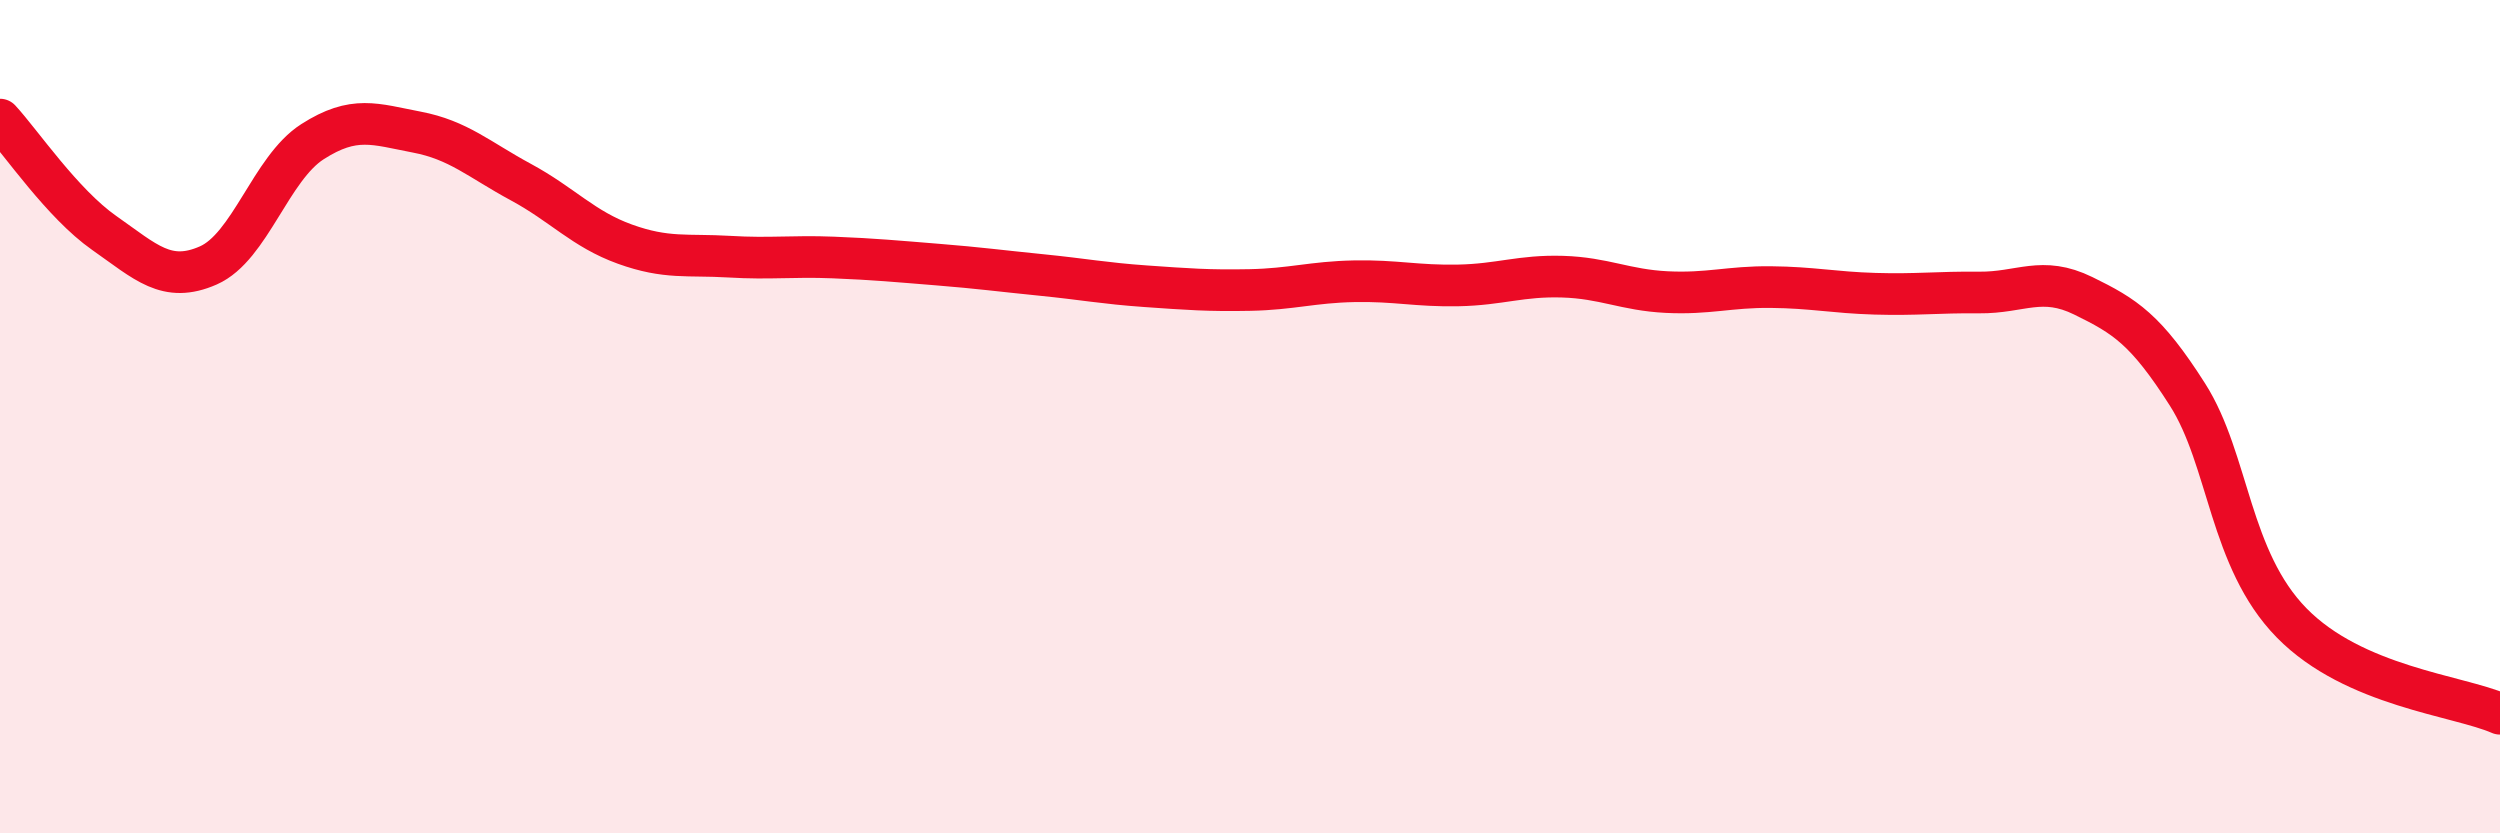 
    <svg width="60" height="20" viewBox="0 0 60 20" xmlns="http://www.w3.org/2000/svg">
      <path
        d="M 0,2.87 C 0.5,3.41 1.5,4.89 2.5,5.59 C 3.5,6.29 4,6.81 5,6.37 C 6,5.93 6.5,4.04 7.5,3.4 C 8.5,2.76 9,2.98 10,3.17 C 11,3.36 11.5,3.83 12.5,4.37 C 13.5,4.91 14,5.5 15,5.86 C 16,6.22 16.5,6.1 17.5,6.16 C 18.5,6.22 19,6.14 20,6.18 C 21,6.22 21.5,6.27 22.5,6.35 C 23.5,6.43 24,6.5 25,6.6 C 26,6.7 26.5,6.8 27.5,6.87 C 28.5,6.94 29,6.98 30,6.96 C 31,6.94 31.5,6.77 32.5,6.75 C 33.5,6.73 34,6.87 35,6.85 C 36,6.83 36.5,6.61 37.5,6.64 C 38.5,6.67 39,6.96 40,7.01 C 41,7.06 41.5,6.88 42.5,6.89 C 43.5,6.9 44,7.02 45,7.05 C 46,7.08 46.5,7.01 47.5,7.02 C 48.5,7.03 49,6.61 50,7.1 C 51,7.59 51.5,7.9 52.5,9.47 C 53.5,11.04 53.5,13.42 55,14.95 C 56.5,16.48 59,16.69 60,17.13L60 20L0 20Z"
        fill="#EB0A25"
        opacity="0.1"
        stroke-linecap="round"
        stroke-linejoin="round"
      />
      <path
        d="M 0,2.87 C 0.5,3.41 1.5,4.89 2.5,5.59 C 3.5,6.29 4,6.81 5,6.37 C 6,5.93 6.5,4.04 7.5,3.4 C 8.5,2.76 9,2.98 10,3.17 C 11,3.36 11.5,3.83 12.5,4.37 C 13.5,4.91 14,5.5 15,5.86 C 16,6.22 16.5,6.1 17.5,6.16 C 18.5,6.22 19,6.14 20,6.18 C 21,6.22 21.5,6.27 22.5,6.35 C 23.5,6.43 24,6.5 25,6.6 C 26,6.7 26.5,6.8 27.5,6.87 C 28.5,6.94 29,6.98 30,6.96 C 31,6.94 31.5,6.77 32.5,6.75 C 33.5,6.73 34,6.87 35,6.85 C 36,6.83 36.5,6.61 37.5,6.64 C 38.5,6.67 39,6.96 40,7.01 C 41,7.06 41.5,6.88 42.5,6.89 C 43.5,6.9 44,7.02 45,7.05 C 46,7.08 46.5,7.01 47.5,7.02 C 48.5,7.03 49,6.61 50,7.1 C 51,7.59 51.5,7.9 52.5,9.47 C 53.5,11.04 53.5,13.42 55,14.95 C 56.5,16.48 59,16.69 60,17.13"
        stroke="#EB0A25"
        stroke-width="1"
        fill="none"
        stroke-linecap="round"
        stroke-linejoin="round"
      />
    </svg>
  